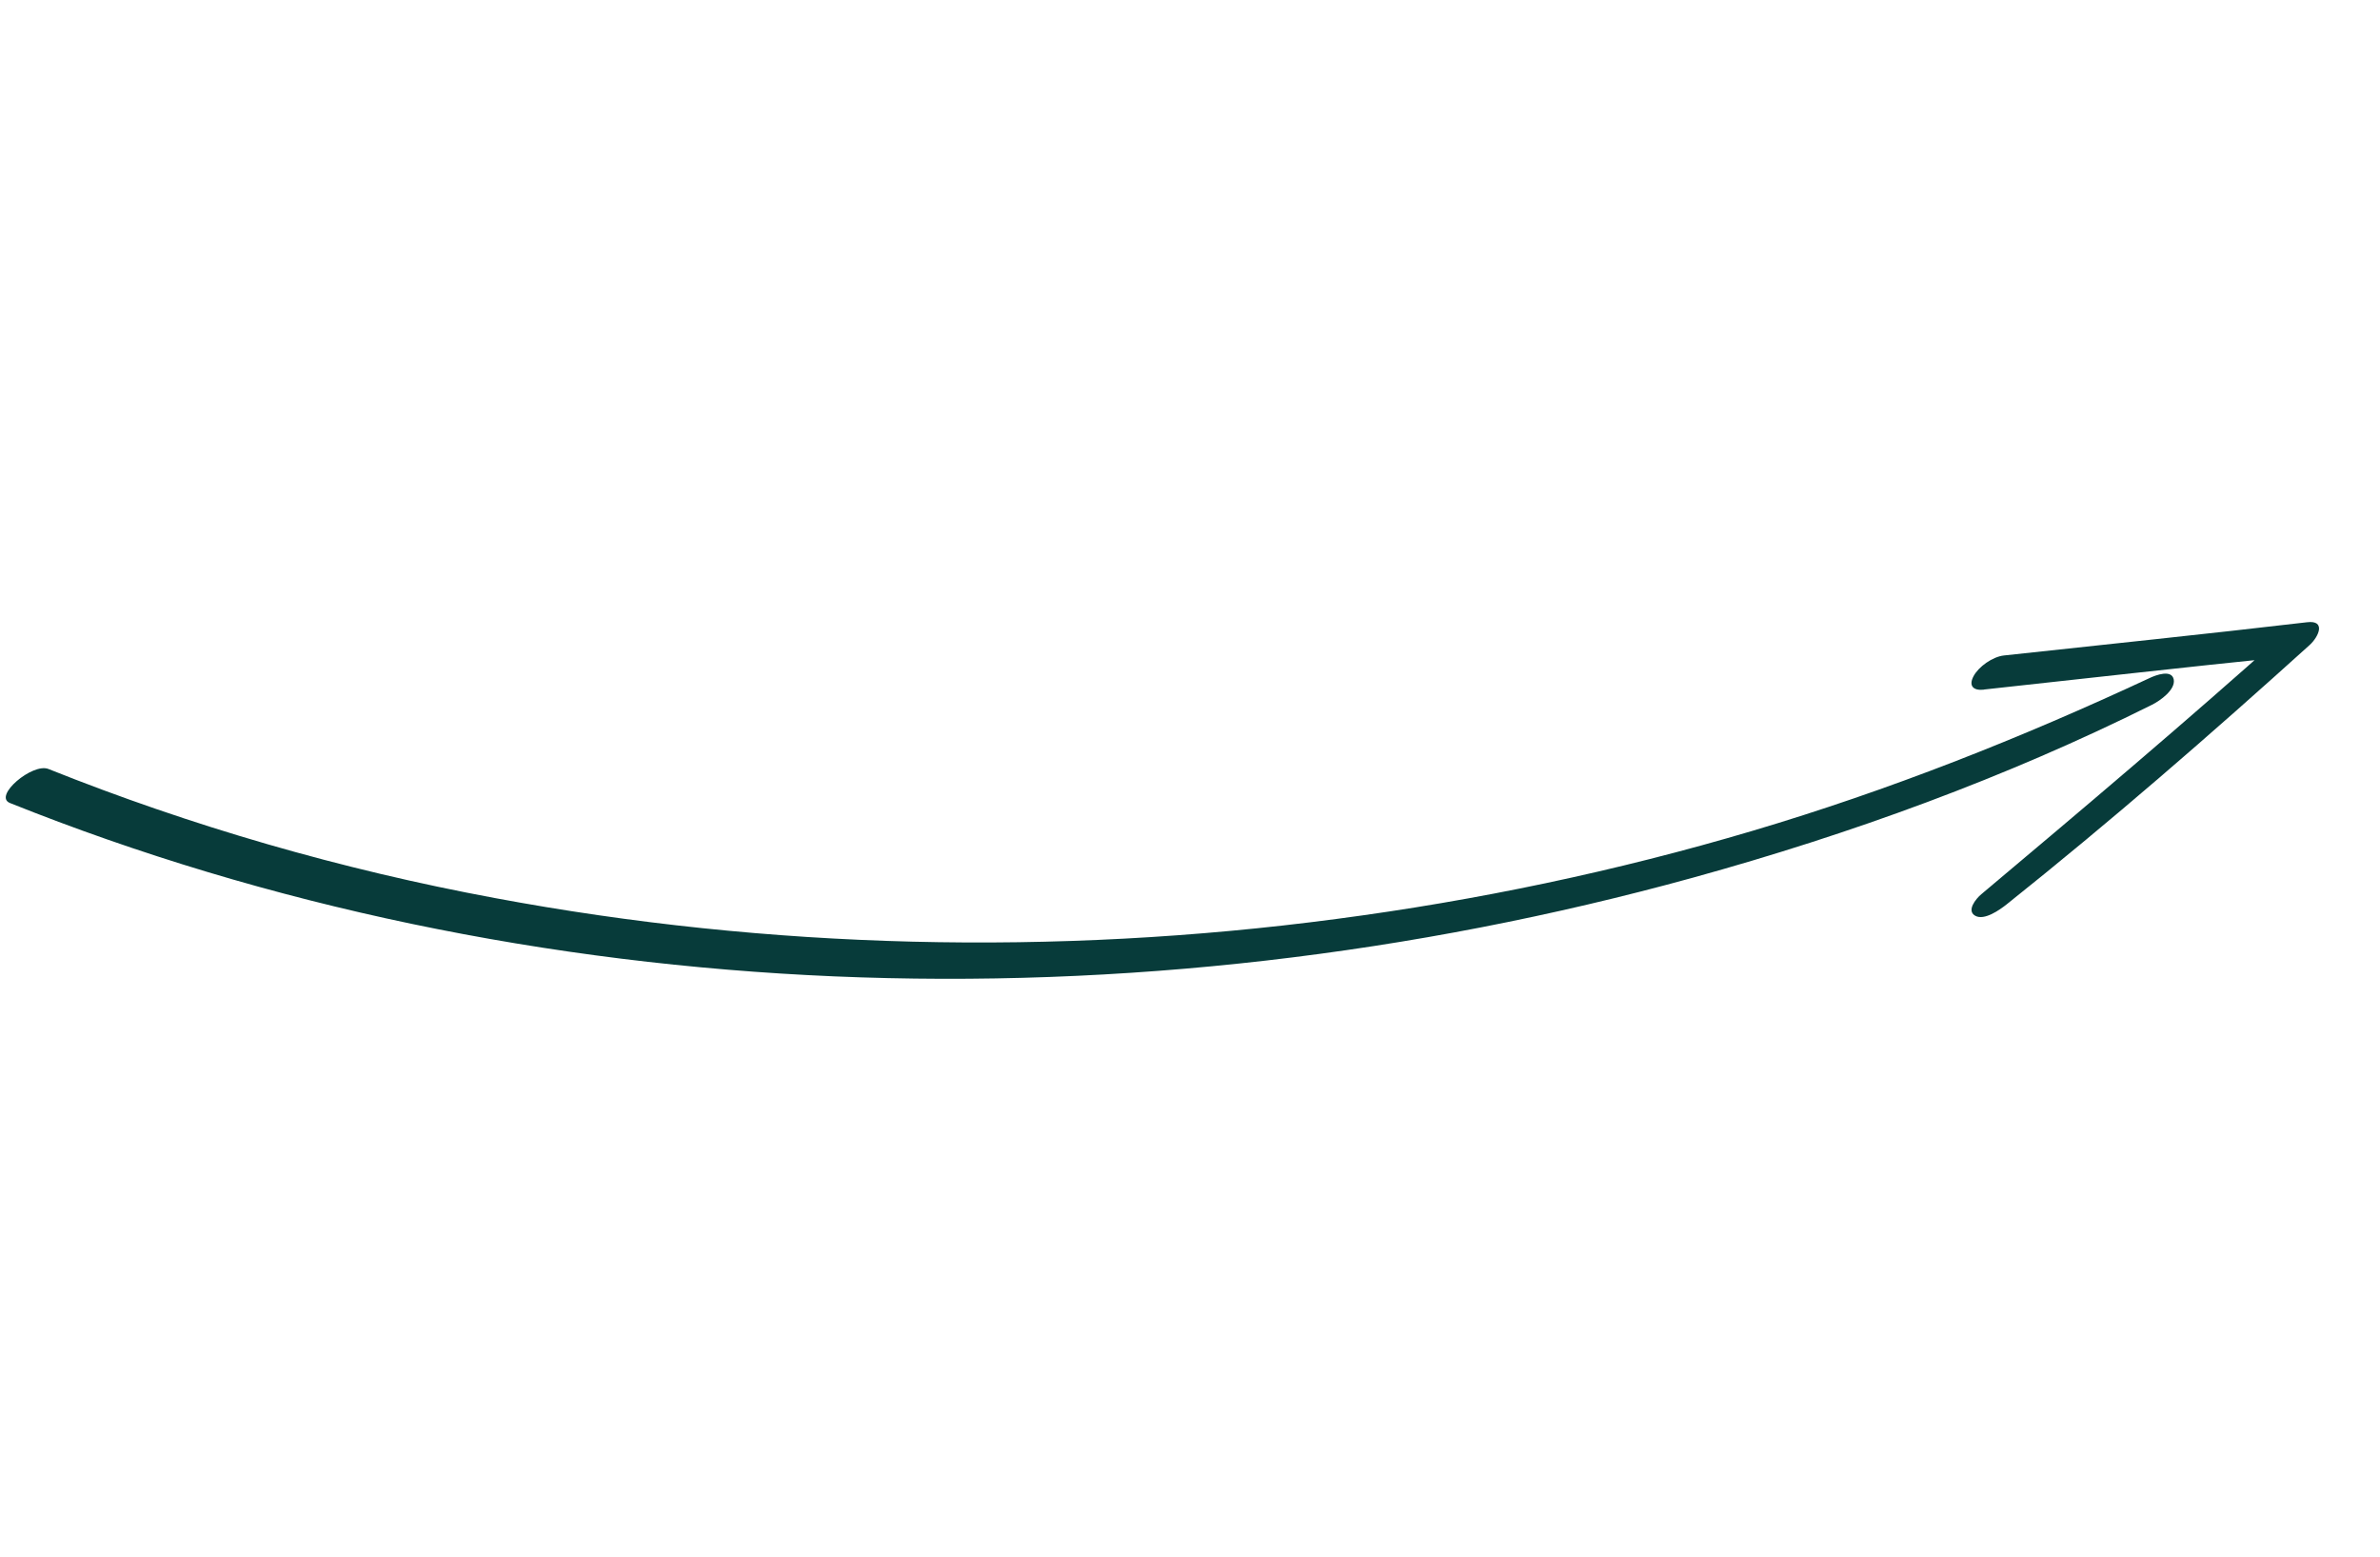 <svg width="185" height="121" viewBox="0 0 185 121" fill="none" xmlns="http://www.w3.org/2000/svg">
<g clip-path="url(#clip0_2_8387)">
<path d="M0.773 62.399C20.819 70.427 42.63 74.923 64.848 75.871C87.129 76.816 109.784 74.214 131.617 68.195C143.836 64.823 155.918 60.429 167.276 54.766C167.918 54.447 169.104 53.601 168.969 52.813C168.821 51.991 167.579 52.457 167.087 52.691C157.073 57.361 146.829 61.416 136.222 64.562C125.615 67.709 114.784 69.975 103.877 71.41C81.957 74.31 59.727 73.757 38.467 69.785C26.496 67.562 14.857 64.189 3.763 59.754C2.526 59.262 -0.555 61.864 0.773 62.399Z" fill="#073B3A"/>
<path d="M154.194 53.584C162.036 52.735 169.88 51.836 177.731 51.042L177.528 49.274C169.829 56.158 161.932 62.832 154.008 69.488C153.567 69.859 152.838 70.776 153.543 71.165C154.247 71.554 155.448 70.693 155.945 70.302C164.051 63.841 171.877 57.037 179.532 50.121C180.245 49.473 180.819 48.174 179.33 48.353C171.483 49.273 163.616 50.083 155.765 50.935C154.888 51.031 153.803 51.8 153.406 52.544C153.009 53.288 153.371 53.679 154.198 53.593L154.194 53.584Z" fill="#073B3A"/>
</g>
<defs>
<clipPath id="clip0_2_8387">
<rect width="173" height="64" fill="white" transform="translate(0 60.855) rotate(-20.595)"/>
</clipPath>
</defs>
</svg>
